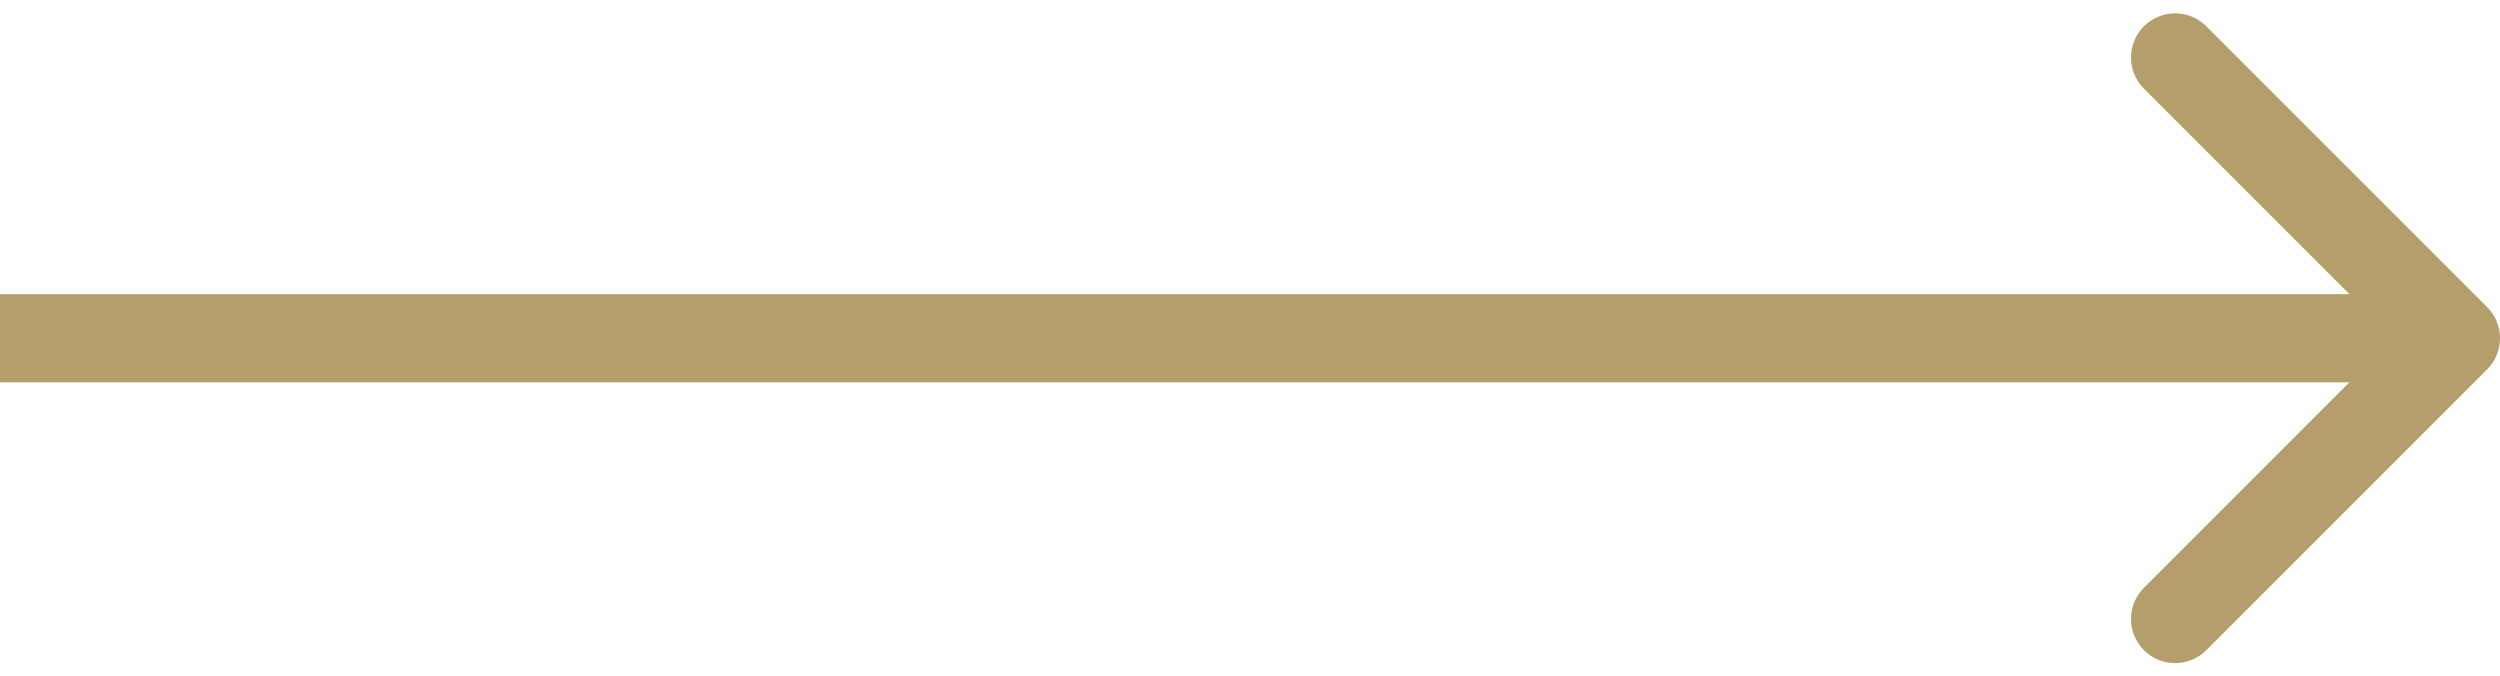 <?xml version="1.0" encoding="UTF-8"?> <svg xmlns="http://www.w3.org/2000/svg" width="170" height="46" viewBox="0 0 170 46" fill="none"><path d="M169.121 25.121C170.293 23.95 170.293 22.05 169.121 20.879L150.029 1.787C148.858 0.615 146.958 0.615 145.787 1.787C144.615 2.958 144.615 4.858 145.787 6.029L162.757 23L145.787 39.971C144.615 41.142 144.615 43.042 145.787 44.213C146.958 45.385 148.858 45.385 150.029 44.213L169.121 25.121ZM0 23L-2.62268e-07 26L167 26L167 23L167 20L2.62268e-07 20L0 23Z" fill="#B49F6C"></path></svg> 